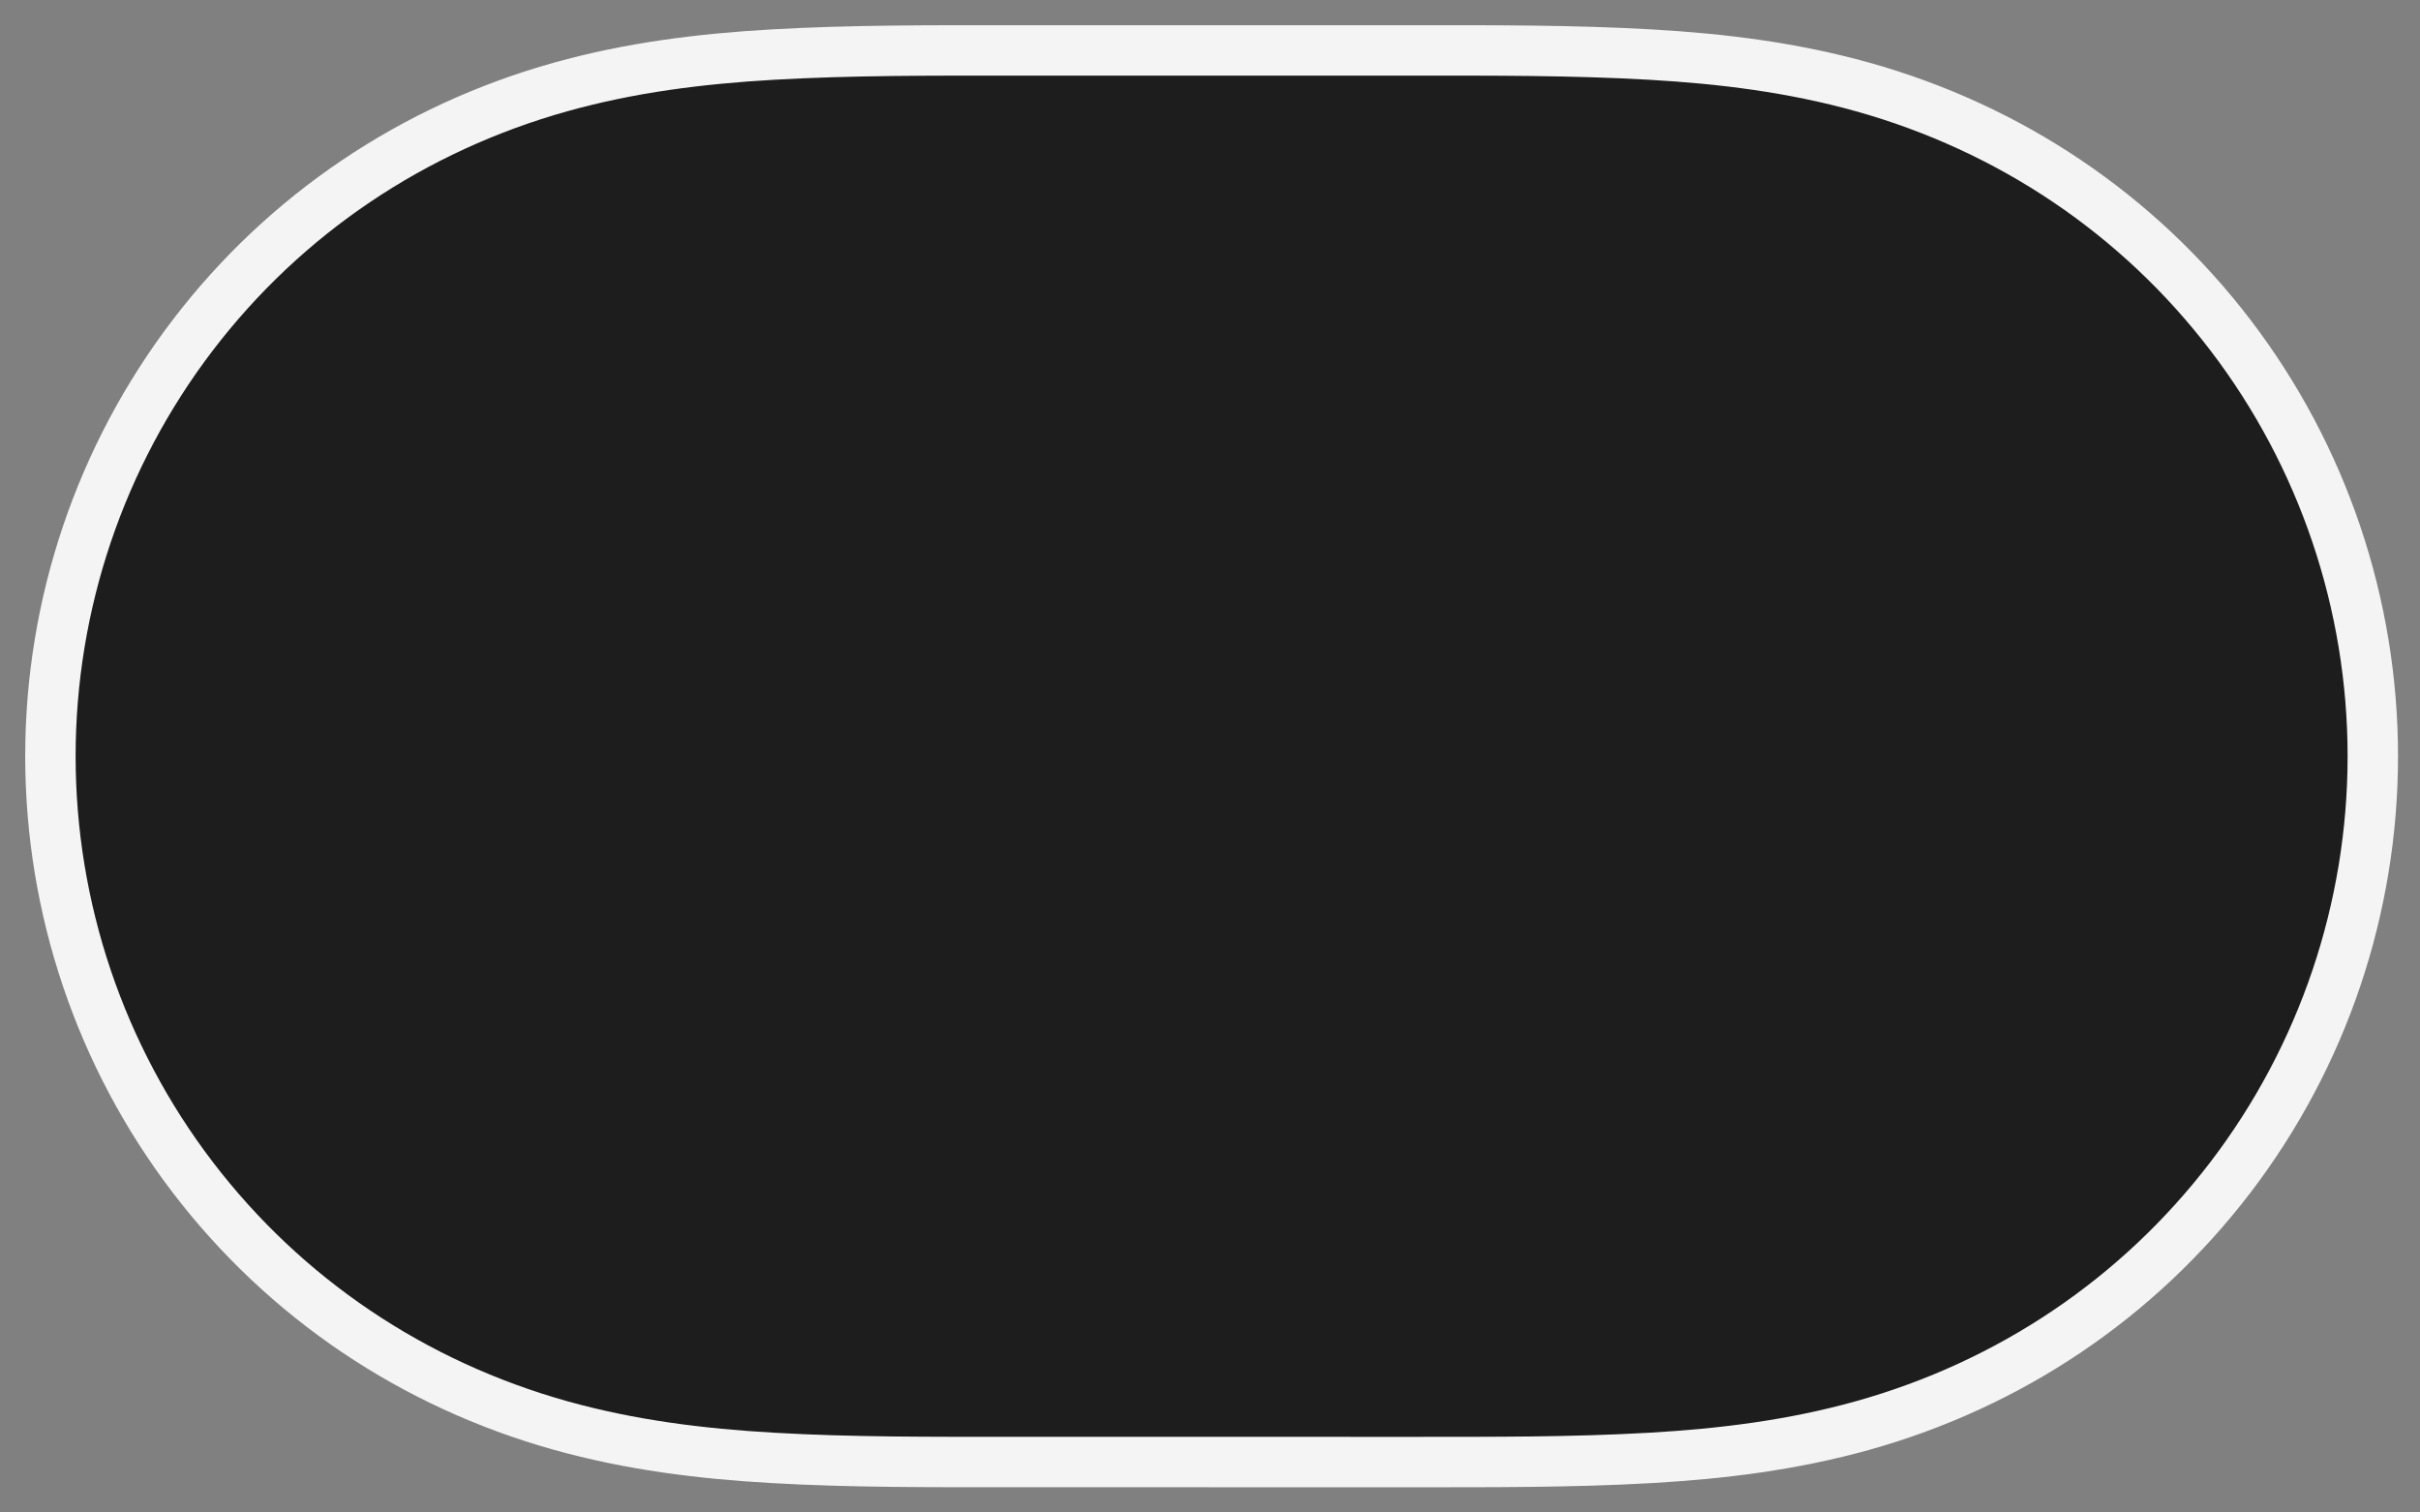 <?xml version="1.0" encoding="UTF-8"?> <svg xmlns="http://www.w3.org/2000/svg" width="48" height="30" viewBox="0 0 48 30" fill="none"><rect x="0" y="0" width="48" height="30" fill="#808080" stroke="none"/> <path fill-rule="evenodd" clip-rule="evenodd" d="M32.742 1.083C31.17 0.993 29.601 1 28.029 1C28.018 1 20.065 1 20.065 1C18.463 1 16.893 0.993 15.322 1.083C13.894 1.165 12.504 1.338 11.119 1.725C8.204 2.54 5.659 4.242 3.819 6.654C1.99 9.051 1 11.986 1 14.999C1 18.016 1.99 20.949 3.819 23.346C5.659 25.757 8.204 27.46 11.119 28.275C12.504 28.662 13.894 28.835 15.322 28.917C16.893 29.007 18.463 28.999 20.035 28.999C20.045 28.999 28 29 28 29C29.601 28.999 31.17 29.007 32.742 28.917C34.169 28.835 35.56 28.662 36.945 28.275C39.859 27.46 42.405 25.757 44.245 23.346C46.074 20.949 47.064 18.016 47.064 15C47.064 11.986 46.074 9.051 44.245 6.654C42.405 4.242 39.859 2.54 36.945 1.725C35.56 1.338 34.169 1.165 32.742 1.083Z" fill="#1D1D1D" stroke="#F4F4F4"></path> </svg> 